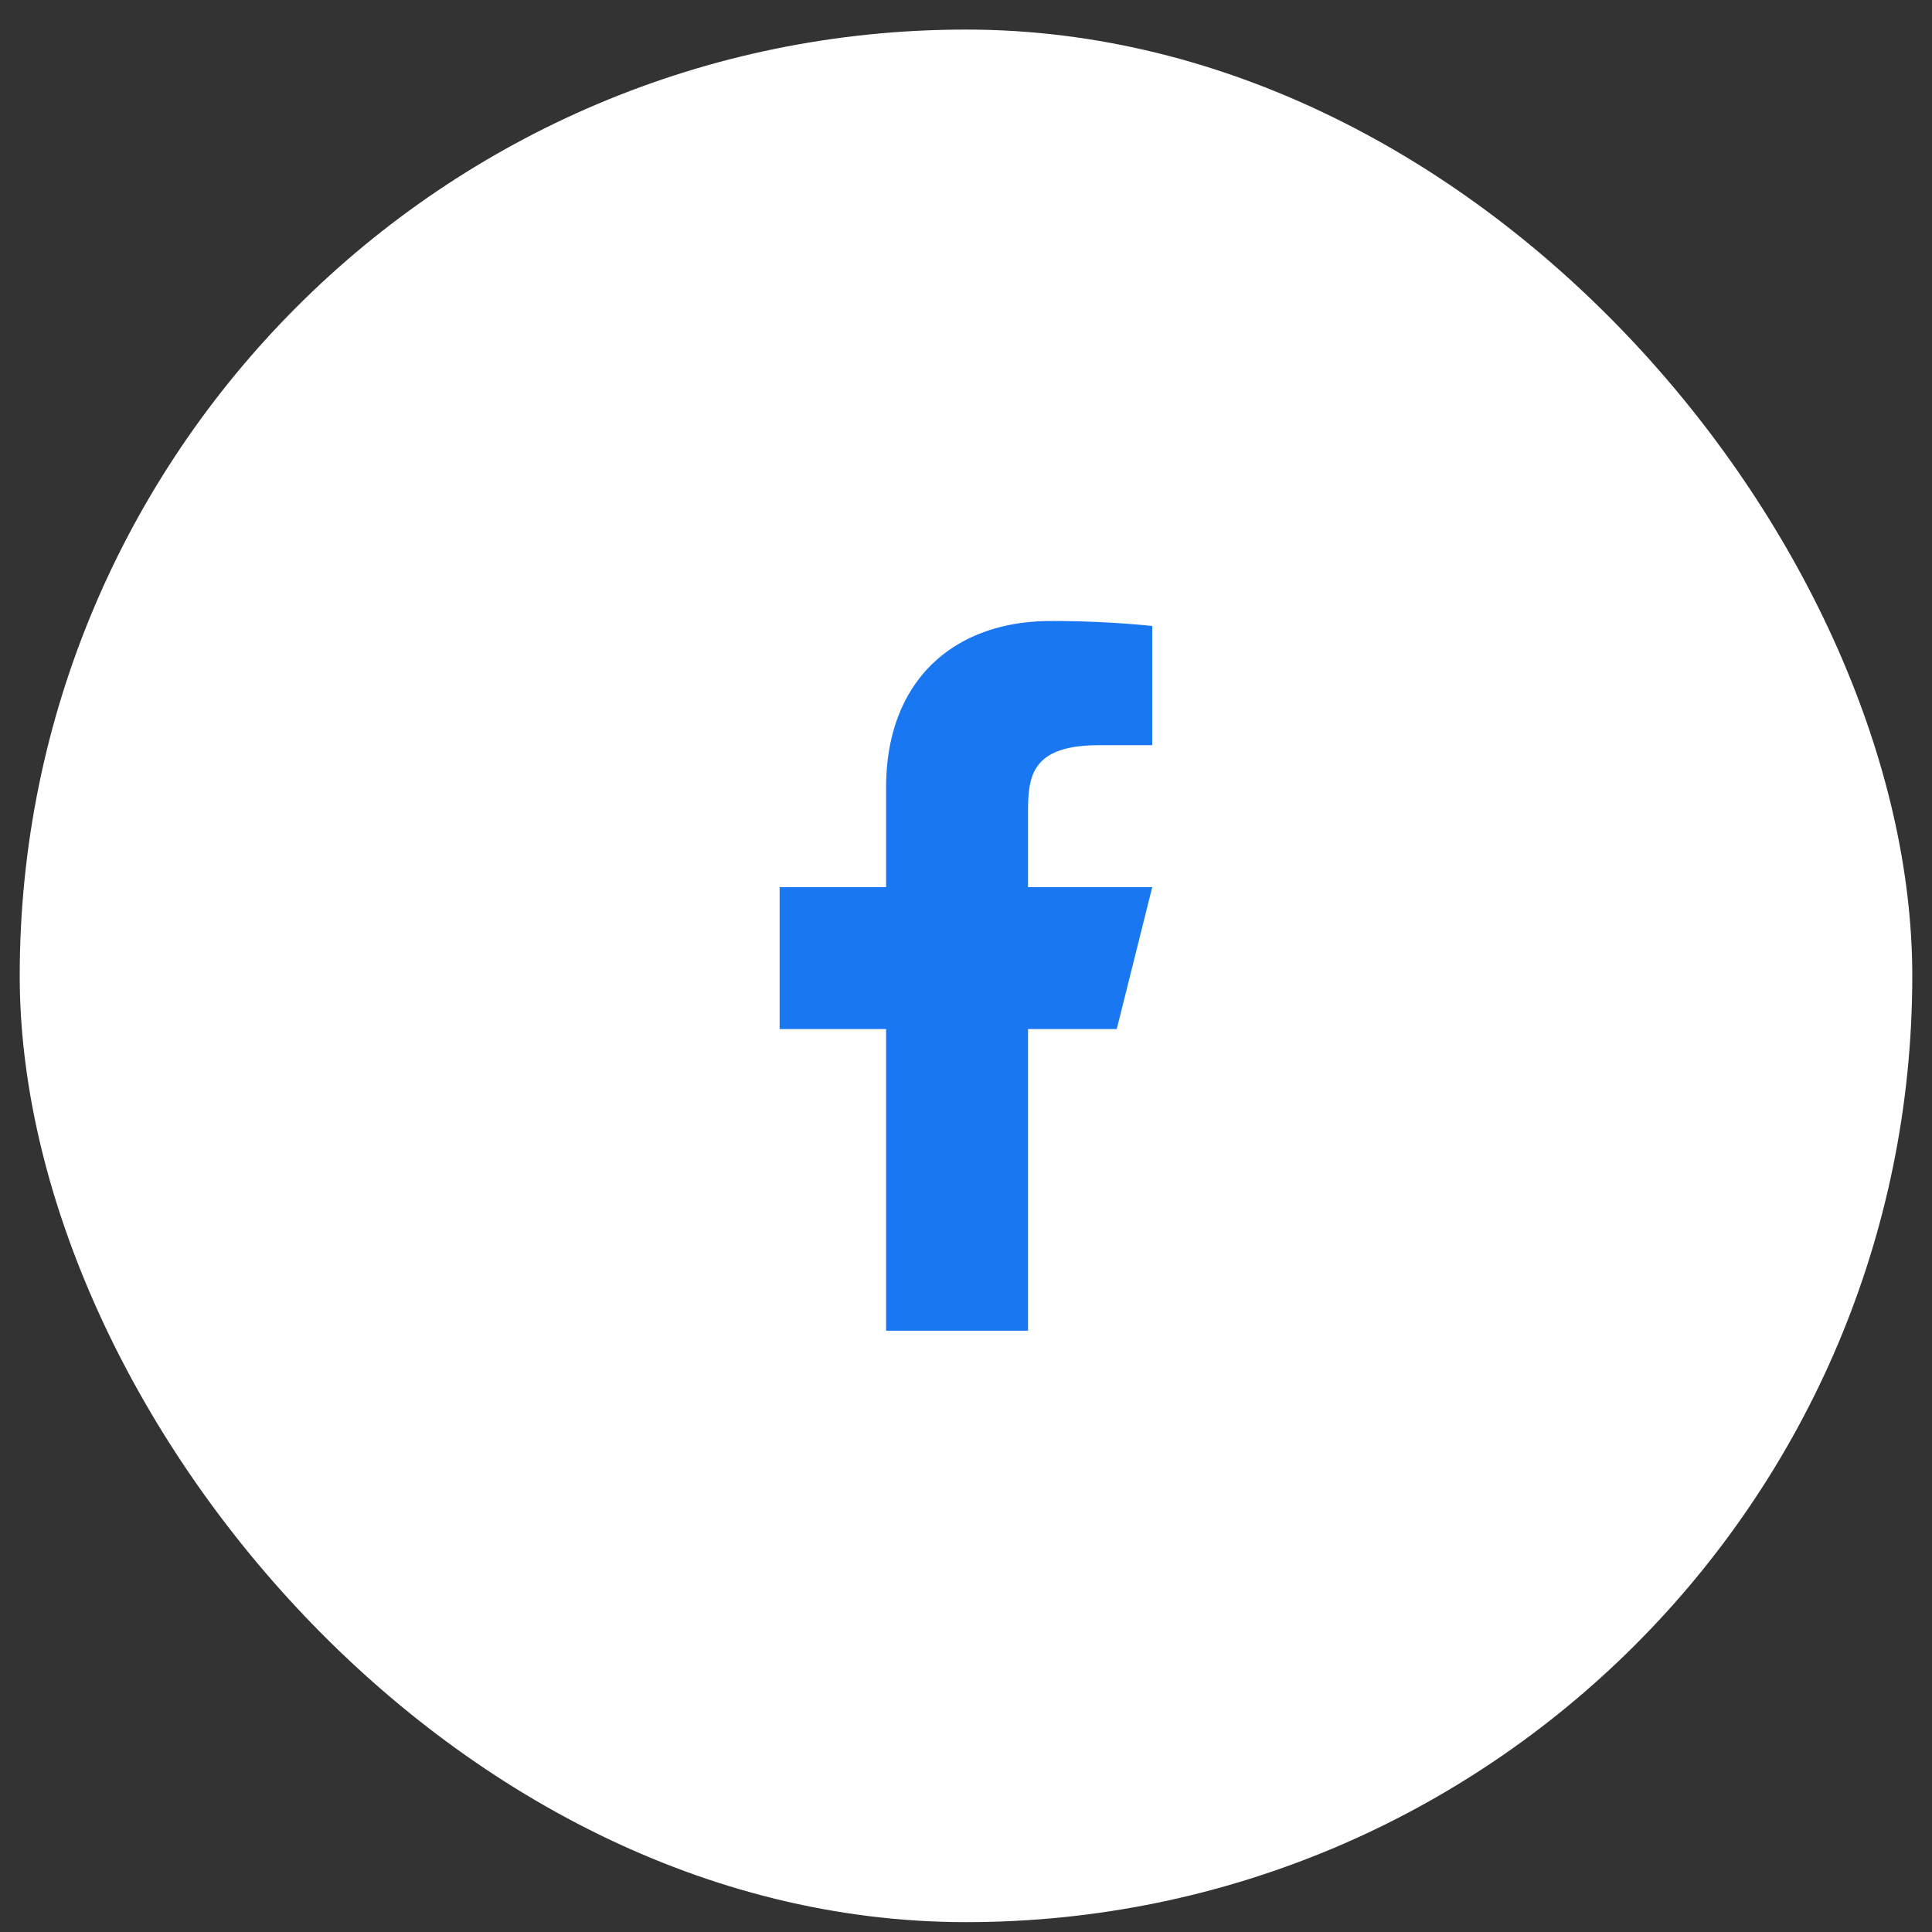 <svg width="49" height="49" fill="none" xmlns="http://www.w3.org/2000/svg"><rect width="100%" height="100%" fill="#333333" stroke="none"/><rect x=".5" y=".75" width="48" height="48" rx="24" fill="#fff"/><path d="M26.073 26.1h2.25l.9-3.6h-3.15v-1.8c0-.927 0-1.8 1.8-1.8h1.35v-3.024a25.35 25.35 0 00-2.57-.126c-2.444 0-4.18 1.491-4.18 4.23v2.52h-2.7v3.6h2.7v7.65h3.6V26.1z" fill="#1977F2"/></svg>